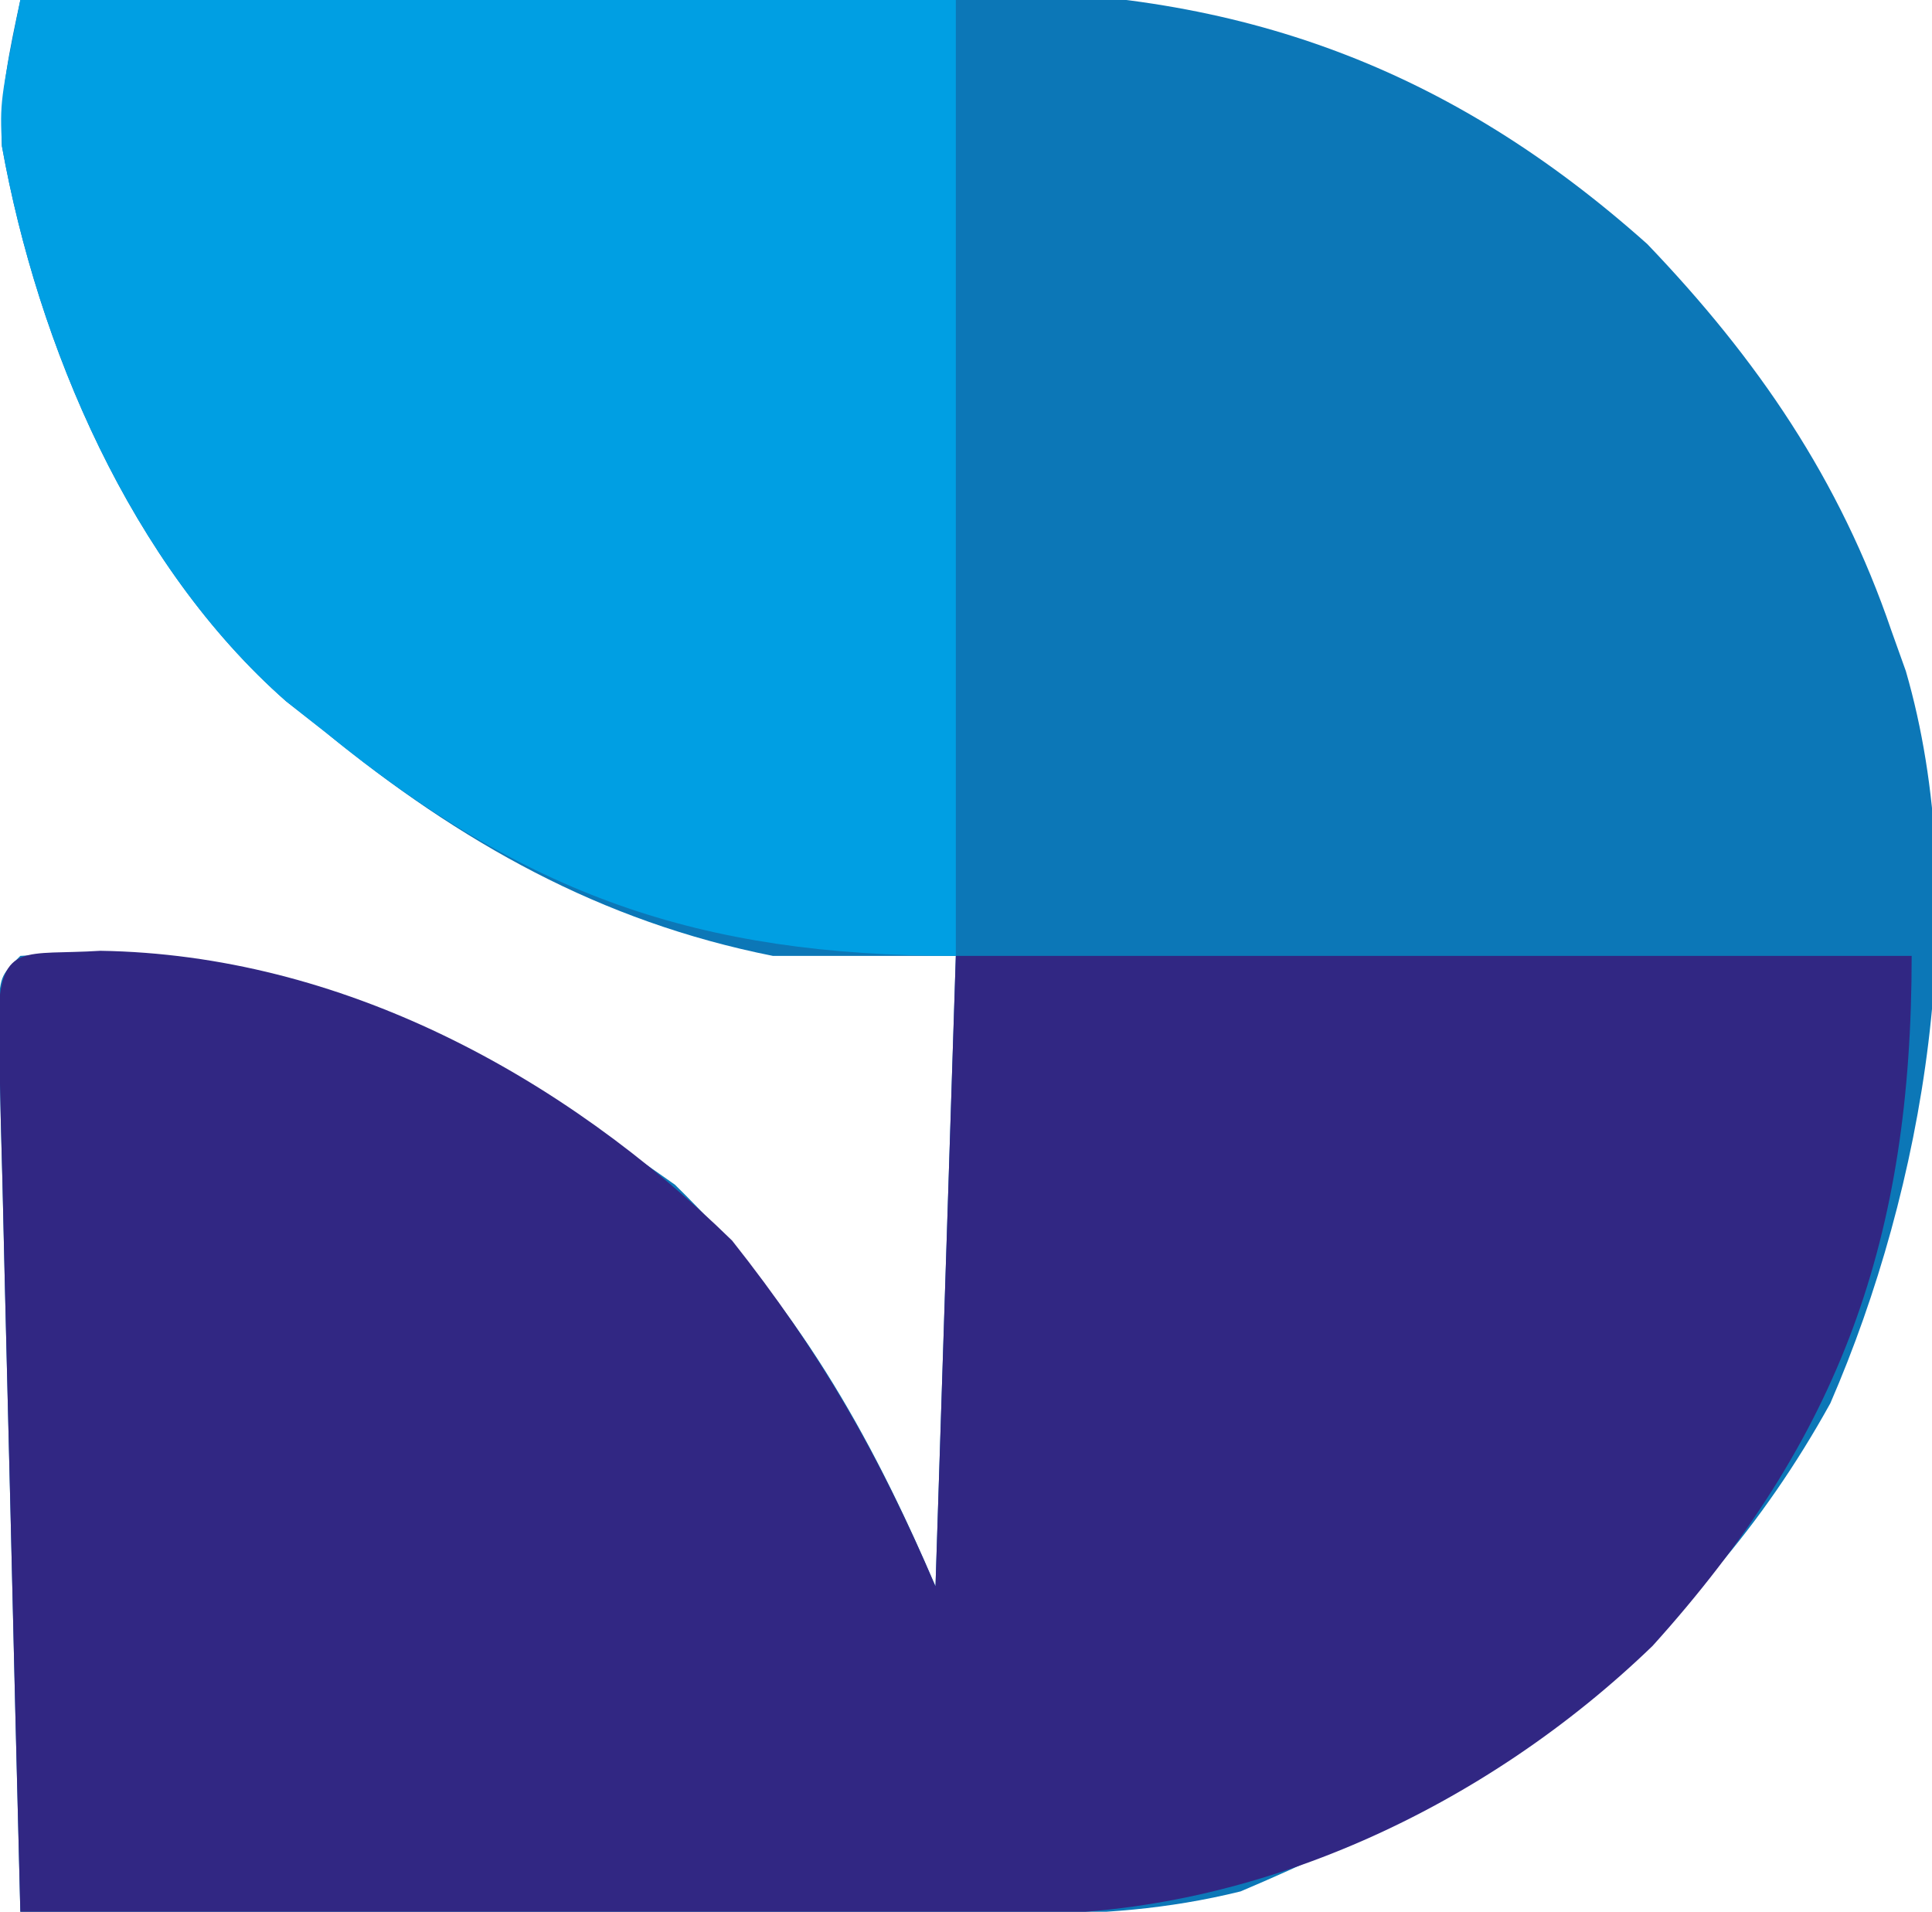 <?xml version="1.0" encoding="UTF-8"?>
<svg version="1.1" xmlns="http://www.w3.org/2000/svg" width="95" height="94">
<path d="M0 0 C7.225 -0.093 14.449 -0.164 21.674 -0.207 C25.03 -0.228 28.386 -0.258 31.742 -0.302 C35.614 -0.351 39.486 -0.373 43.359 -0.391 C44.544 -0.411 45.729 -0.432 46.95 -0.453 C59.958 -0.457 70.279 3.324 80 12 C85.414 17.651 89.47 23.581 92 31 C92.354 31.99 92.354 31.99 92.715 33 C96.006 44.359 93.613 58.376 89 69 C82.288 81.129 72.533 87.699 60 93 C56.407 93.885 53.078 94.122 49.384 94.114 C48.283 94.113 47.182 94.113 46.048 94.113 C44.282 94.106 44.282 94.106 42.48 94.098 C41.267 94.096 40.053 94.095 38.803 94.093 C34.931 94.088 31.059 94.075 27.188 94.062 C24.561 94.057 21.934 94.053 19.307 94.049 C12.871 94.038 6.436 94.021 0 94 C-0.168 87.467 -0.328 80.935 -0.482 74.402 C-0.536 72.177 -0.591 69.953 -0.648 67.729 C-0.73 64.539 -0.805 61.35 -0.879 58.16 C-0.919 56.659 -0.919 56.659 -0.961 55.127 C-0.981 54.206 -1.001 53.285 -1.022 52.336 C-1.042 51.521 -1.062 50.706 -1.082 49.867 C-1 48 -1 48 0 47 C12.799 46.187 21.942 51.018 32.188 58.25 C38.149 64.079 41.722 70.352 45 78 C45.33 67.77 45.66 57.54 46 47 C43.03 47 40.06 47 37 47 C28.492 45.303 21.665 41.434 15 36 C14.363 35.5 13.726 35 13.07 34.484 C5.441 27.77 0.868 17.028 -0.906 7.184 C-1.015 4.65 -0.529 2.472 0 0 Z " fill="#0C77B7" transform="translate(1,0)"/>
<path d="M0 0 C11.808 0.187 22.725 6.097 31.062 14.25 C35.407 19.737 38.276 24.748 41.062 31.25 C41.392 21.02 41.722 10.79 42.062 0.25 C57.572 0.25 73.082 0.25 89.062 0.25 C89.062 14.108 85.593 23.907 76.324 34.176 C68.129 42.091 56.846 47.39 45.446 47.364 C44.345 47.363 43.245 47.363 42.11 47.363 C40.345 47.356 40.345 47.356 38.543 47.348 C37.329 47.346 36.116 47.345 34.865 47.343 C30.993 47.338 27.122 47.325 23.25 47.312 C20.623 47.307 17.996 47.303 15.369 47.299 C8.934 47.288 2.498 47.271 -3.938 47.25 C-4.105 40.717 -4.265 34.185 -4.42 27.652 C-4.473 25.427 -4.529 23.203 -4.586 20.979 C-4.667 17.789 -4.743 14.6 -4.816 11.41 C-4.857 9.909 -4.857 9.909 -4.898 8.377 C-4.918 7.456 -4.939 6.535 -4.959 5.586 C-4.979 4.771 -4.999 3.956 -5.02 3.117 C-4.862 -0.454 -3.724 0.236 0 0 Z " fill="#312783" transform="translate(4.938,46.75)"/>
<path d="M0 0 C15.18 0 30.36 0 46 0 C46 15.51 46 31.02 46 47 C33.312 47 24.794 43.985 15 36 C14.363 35.5 13.726 35 13.07 34.484 C5.441 27.77 0.868 17.028 -0.906 7.184 C-1 5 -1 5 0 0 Z " fill="#009FE3" transform="translate(1,0)"/>
</svg>
